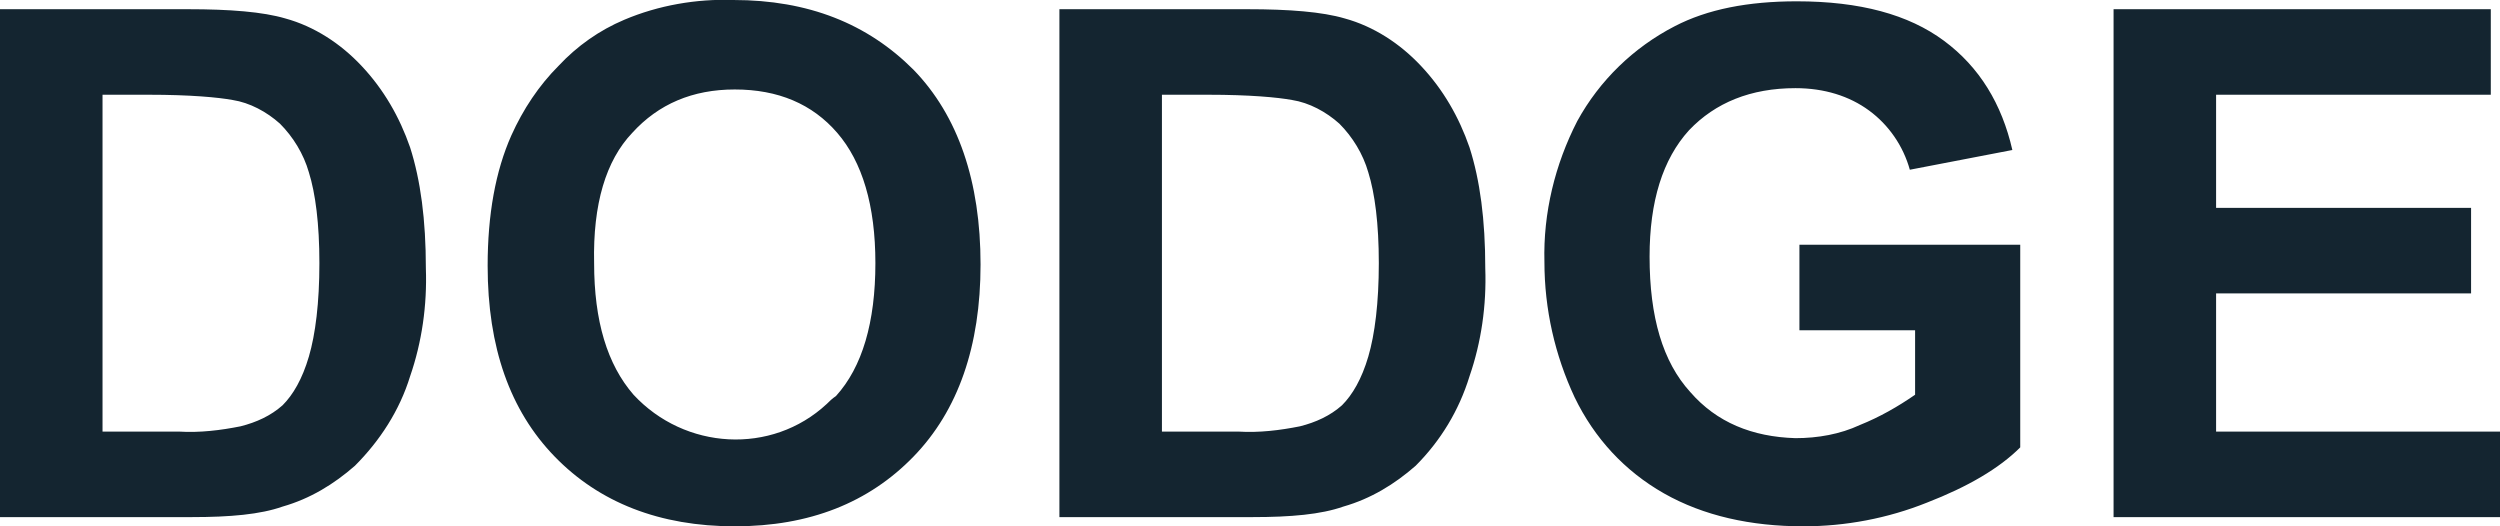 <svg width="190" height="40" viewBox="0 0 190 40" fill="none" xmlns="http://www.w3.org/2000/svg">
<g clip-path="url(#clip0_248_1801)">
<path d="M0 0.7H14.285C17.482 0.7 19.979 0.9 21.677 1.4C23.875 2 25.873 3.3 27.471 5C29.169 6.8 30.368 8.9 31.167 11.2C31.966 13.7 32.366 16.7 32.366 20.4C32.466 23.2 32.066 26 31.167 28.6C30.368 31.2 28.87 33.5 26.972 35.4C25.373 36.8 23.575 37.9 21.477 38.5C19.779 39.1 17.482 39.3 14.585 39.3H0V0.7ZM7.792 7.2V32.8H13.586C15.184 32.9 16.782 32.7 18.281 32.4C19.48 32.1 20.578 31.6 21.477 30.8C22.277 30 22.976 28.8 23.475 27.1C23.975 25.4 24.274 23 24.274 20C24.274 17 23.975 14.7 23.475 13.1C23.076 11.7 22.277 10.4 21.278 9.4C20.279 8.5 18.98 7.8 17.681 7.6C16.582 7.4 14.485 7.2 11.288 7.2H7.792ZM37.061 20.2C37.061 16.3 37.66 13 38.859 10.3C39.758 8.3 40.957 6.5 42.455 5C43.854 3.5 45.552 2.3 47.45 1.5C50.047 0.4 52.944 -0.1 55.741 -1.22059e-05C61.435 -1.22059e-05 65.931 1.8 69.427 5.3C72.823 8.8 74.522 13.8 74.522 20.1C74.522 26.3 72.823 31.2 69.427 34.7C66.031 38.2 61.535 40 55.841 40C50.147 40 45.552 38.2 42.156 34.7C38.759 31.2 37.061 26.4 37.061 20.2ZM45.153 20C45.153 24.4 46.151 27.7 48.149 30C52.045 34.2 58.638 34.6 62.834 30.7C63.034 30.5 63.233 30.3 63.533 30.1C65.531 27.9 66.53 24.5 66.53 20C66.53 15.6 65.531 12.3 63.633 10.1C61.735 7.9 59.138 6.8 55.841 6.8C52.645 6.8 50.047 7.9 48.049 10.1C46.051 12.2 45.053 15.5 45.153 20ZM80.515 0.7H94.8C97.997 0.7 100.494 0.9 102.192 1.4C104.39 2 106.388 3.3 107.986 5C109.685 6.8 110.883 8.9 111.682 11.2C112.482 13.7 112.881 16.7 112.881 20.4C112.981 23.2 112.581 26 111.682 28.6C110.883 31.2 109.485 33.5 107.587 35.4C105.988 36.8 104.19 37.9 102.093 38.5C100.394 39.1 98.097 39.3 95.2 39.3H80.515V0.7ZM88.307 7.2V32.8H94.101C95.699 32.9 97.298 32.7 98.796 32.4C99.995 32.1 101.094 31.6 101.993 30.8C102.792 30 103.491 28.8 103.991 27.1C104.49 25.4 104.79 23 104.79 20C104.79 17 104.49 14.7 103.991 13.1C103.591 11.7 102.792 10.4 101.793 9.4C100.794 8.5 99.495 7.8 98.197 7.6C97.098 7.4 95 7.2 91.803 7.2H88.307ZM136.756 25.1V18.6H153.538V34C151.94 35.6 149.543 37 146.446 38.2C143.449 39.4 140.252 40 137.056 40C133.06 40 129.464 39.2 126.467 37.5C123.47 35.8 121.172 33.3 119.674 30.2C118.176 27 117.376 23.5 117.376 19.9C117.277 16.2 118.176 12.5 119.874 9.2C121.572 6.1 124.169 3.6 127.266 2C129.763 0.7 132.86 0.1 136.556 0.1C141.351 0.1 145.047 1.1 147.744 3.1C150.442 5.1 152.14 7.9 152.939 11.4L145.147 12.9C144.648 11.1 143.549 9.5 142.05 8.4C140.552 7.3 138.654 6.7 136.456 6.7C133.06 6.7 130.363 7.8 128.365 9.9C126.367 12.1 125.368 15.3 125.368 19.5C125.368 24.1 126.367 27.5 128.465 29.8C130.463 32.1 133.16 33.2 136.456 33.3C138.155 33.3 139.853 33 141.351 32.3C142.85 31.7 144.248 30.9 145.547 30V25.1H136.756ZM160.631 39.3V0.7H189.301V7.2H168.423V15.8H187.802V22.3H168.423V32.8H190V39.3H160.631Z" fill="#142530"/>
</g>
<defs>
<clipPath id="clip0_248_1801">
<rect width="190" height="40" fill="white"/>
</clipPath>
</defs>
</svg>
